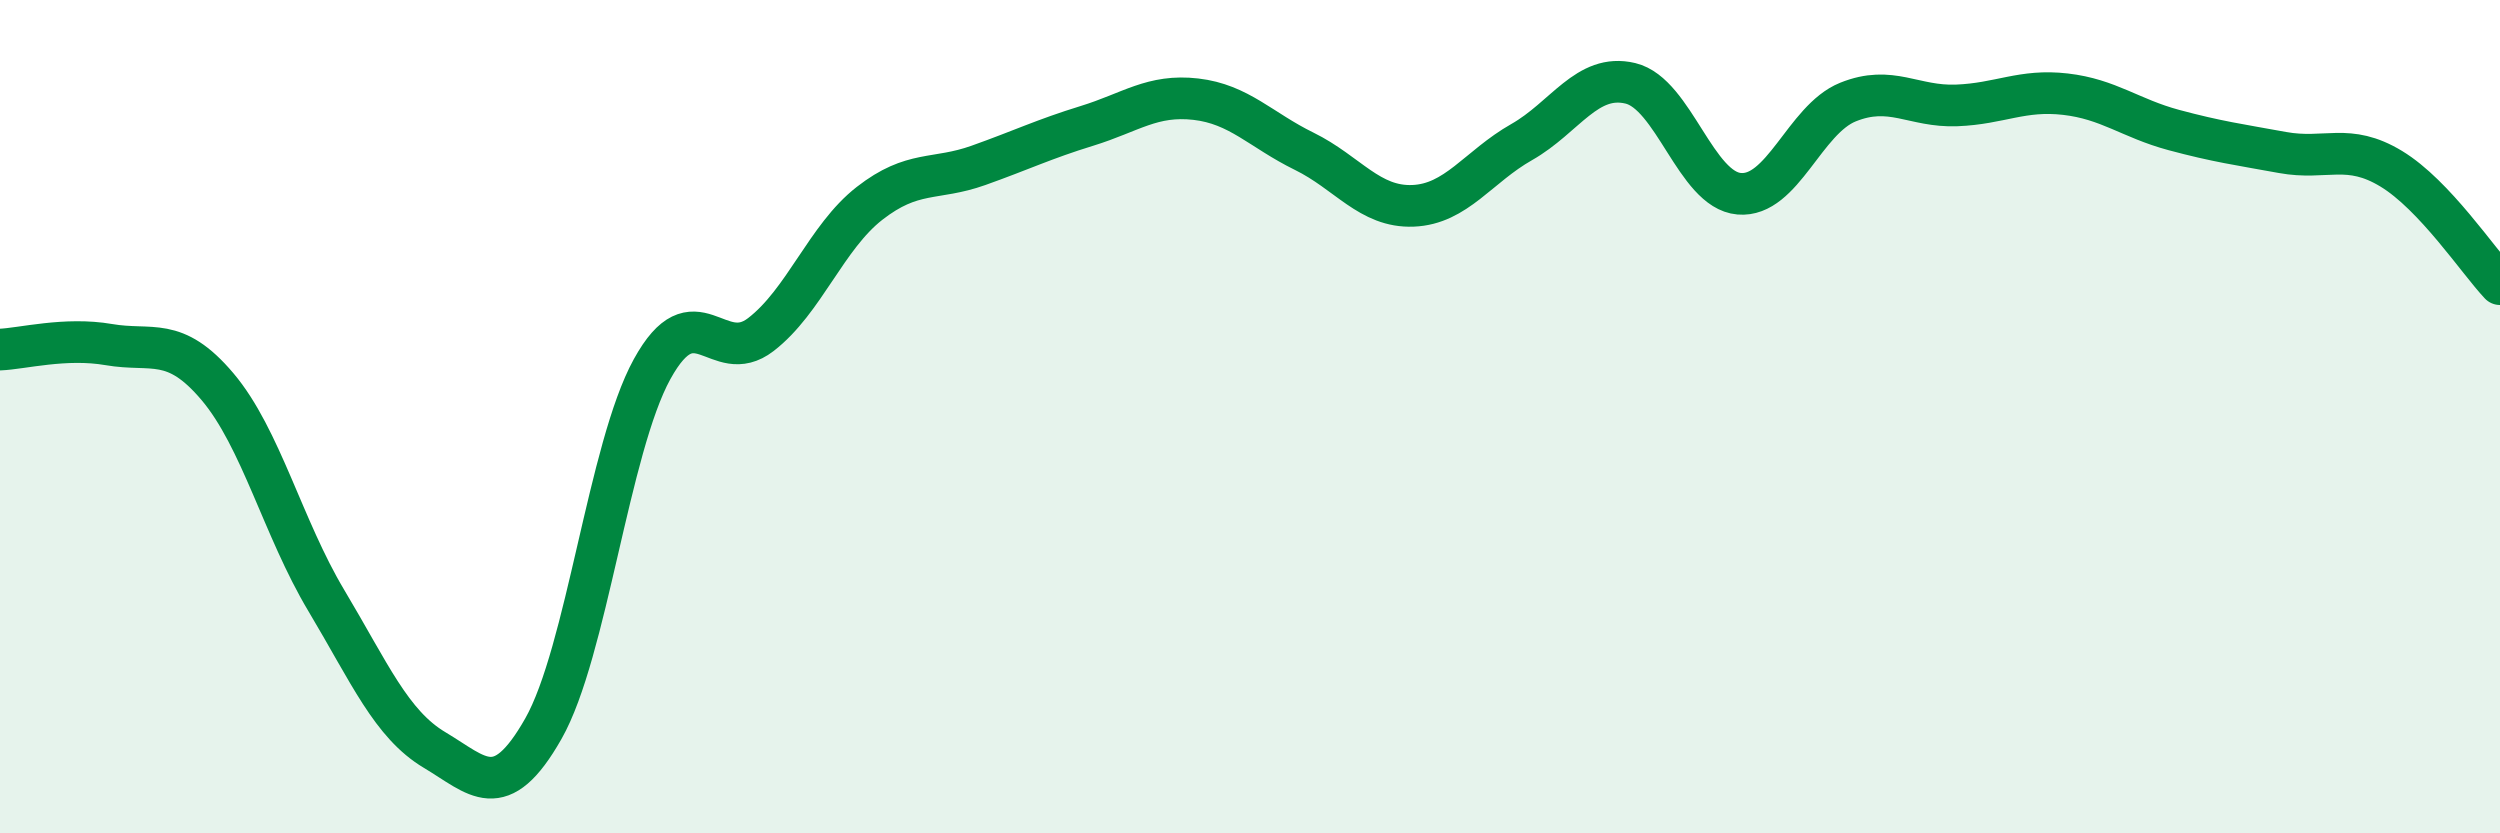
    <svg width="60" height="20" viewBox="0 0 60 20" xmlns="http://www.w3.org/2000/svg">
      <path
        d="M 0,8.39 C 0.52,8.37 1.57,8.09 2.61,8.27 C 3.65,8.45 4.18,8.05 5.22,9.28 C 6.26,10.51 6.79,12.67 7.83,14.41 C 8.87,16.15 9.39,17.38 10.43,18 C 11.47,18.62 12,19.32 13.04,17.49 C 14.08,15.66 14.61,10.75 15.65,8.86 C 16.69,6.97 17.22,8.83 18.26,8.03 C 19.3,7.23 19.83,5.69 20.87,4.88 C 21.91,4.07 22.44,4.34 23.48,3.97 C 24.52,3.6 25.05,3.34 26.09,3.02 C 27.13,2.7 27.66,2.26 28.7,2.38 C 29.74,2.5 30.26,3.12 31.3,3.63 C 32.34,4.14 32.87,4.98 33.91,4.94 C 34.95,4.9 35.48,4 36.52,3.41 C 37.56,2.82 38.09,1.75 39.13,2 C 40.17,2.25 40.7,4.56 41.74,4.65 C 42.78,4.74 43.31,2.87 44.35,2.45 C 45.39,2.03 45.92,2.57 46.96,2.53 C 48,2.49 48.53,2.14 49.57,2.26 C 50.61,2.38 51.13,2.84 52.17,3.12 C 53.21,3.4 53.74,3.47 54.78,3.66 C 55.82,3.85 56.35,3.42 57.39,4.05 C 58.43,4.68 59.48,6.27 60,6.82L60 20L0 20Z"
        fill="#008740"
        opacity="0.1"
        stroke-linecap="round"
        stroke-linejoin="round"
      />
      <path
        d="M 0,8.39 C 0.52,8.37 1.57,8.09 2.61,8.27 C 3.65,8.45 4.18,8.05 5.22,9.28 C 6.26,10.51 6.79,12.67 7.83,14.41 C 8.87,16.15 9.39,17.38 10.43,18 C 11.47,18.62 12,19.32 13.04,17.49 C 14.08,15.66 14.61,10.75 15.65,8.86 C 16.69,6.97 17.22,8.83 18.26,8.03 C 19.3,7.23 19.83,5.69 20.87,4.88 C 21.91,4.07 22.44,4.34 23.48,3.97 C 24.52,3.6 25.05,3.34 26.09,3.02 C 27.13,2.7 27.66,2.26 28.7,2.38 C 29.74,2.5 30.26,3.12 31.3,3.63 C 32.34,4.14 32.87,4.98 33.91,4.94 C 34.95,4.9 35.48,4 36.52,3.41 C 37.56,2.82 38.09,1.75 39.13,2 C 40.17,2.25 40.7,4.56 41.74,4.65 C 42.78,4.74 43.31,2.87 44.35,2.45 C 45.39,2.03 45.92,2.57 46.96,2.53 C 48,2.49 48.53,2.14 49.57,2.26 C 50.61,2.38 51.13,2.84 52.17,3.12 C 53.21,3.4 53.74,3.47 54.78,3.66 C 55.82,3.85 56.35,3.42 57.39,4.05 C 58.43,4.68 59.48,6.27 60,6.82"
        stroke="#008740"
        stroke-width="1"
        fill="none"
        stroke-linecap="round"
        stroke-linejoin="round"
      />
    </svg>
  
